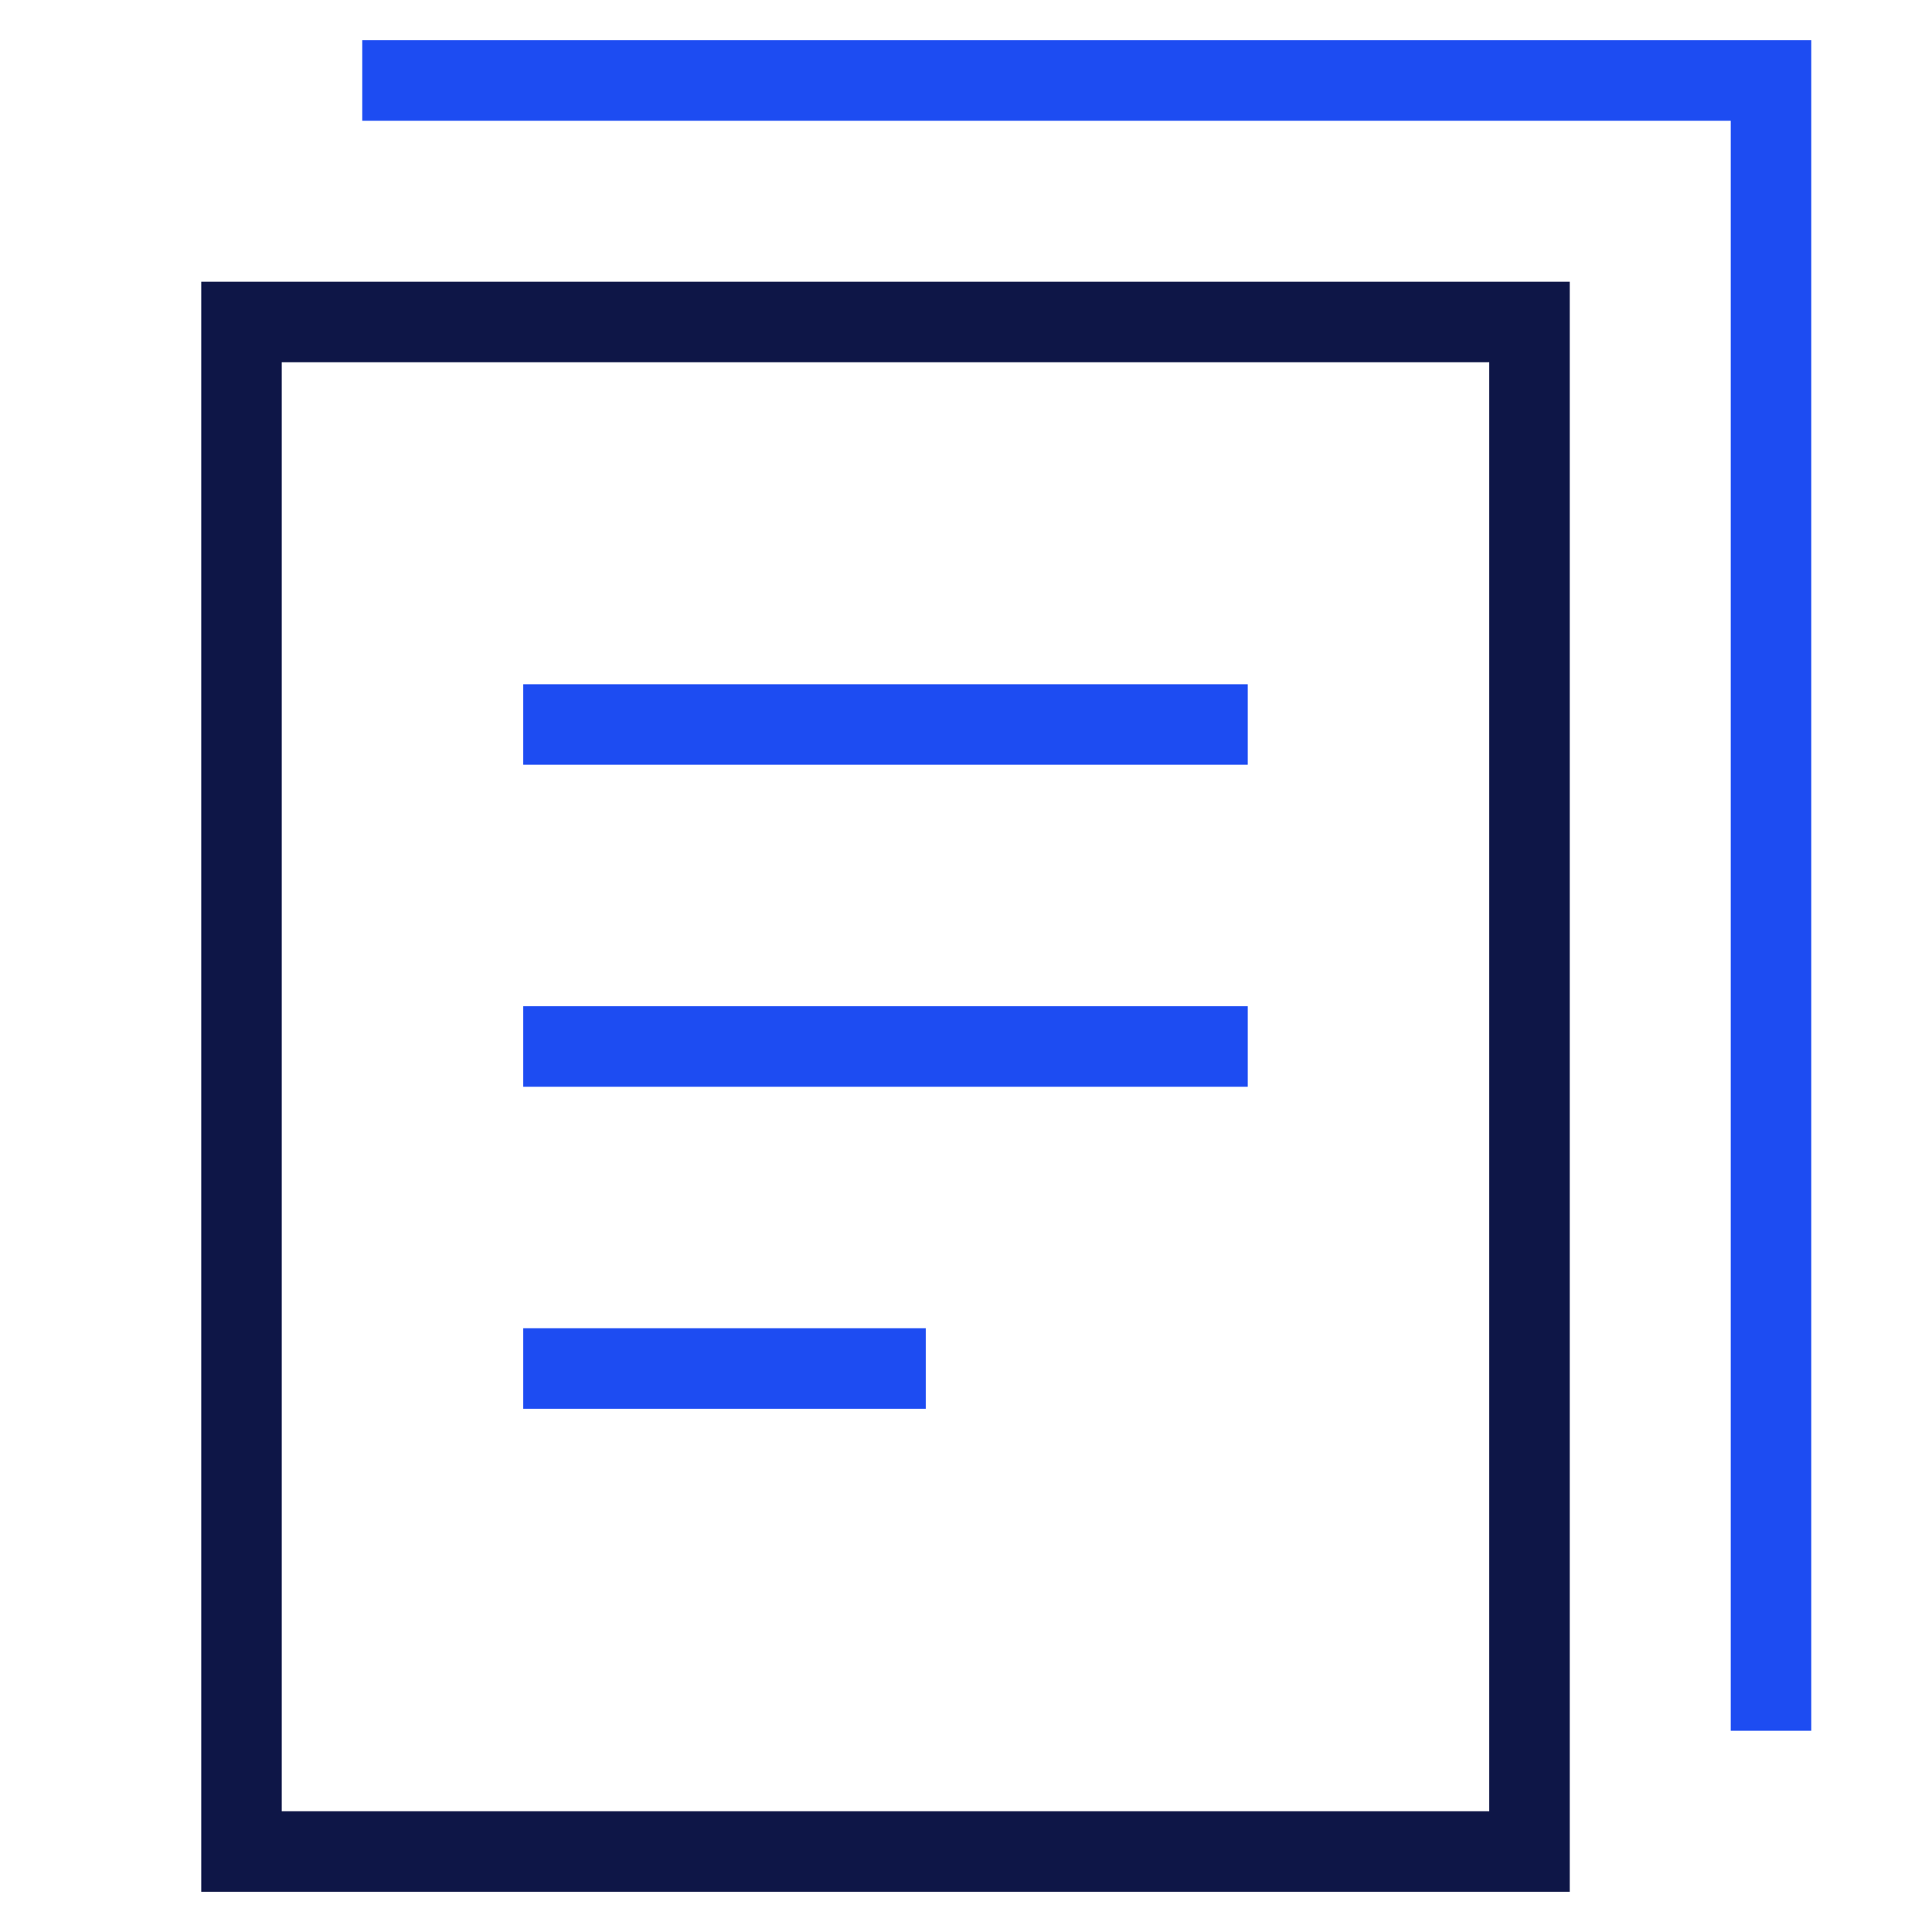 <svg xmlns="http://www.w3.org/2000/svg" width="48" height="48" viewBox="0 0 48 48"><g class="nc-icon-wrapper" fill="#0e1647" stroke-linecap="square" stroke-linejoin="miter" stroke-miterlimit="10"><rect x="6" y="8" fill="none" stroke="#0e1647" stroke-width="2" width="32" height="38"></rect> <polyline data-color="color-2" fill="none" stroke="#1D4CF2" stroke-width="2" points=" 10,2 44,2 44,42 "></polyline> <line data-color="color-2" fill="none" stroke="#1D4CF2" stroke-width="2" x1="14" y1="18" x2="30" y2="18"></line> <line data-color="color-2" fill="none" stroke="#1D4CF2" stroke-width="2" x1="14" y1="26" x2="30" y2="26"></line> <line data-color="color-2" fill="none" stroke="#1D4CF2" stroke-width="2" x1="14" y1="34" x2="22" y2="34"></line></g></svg>